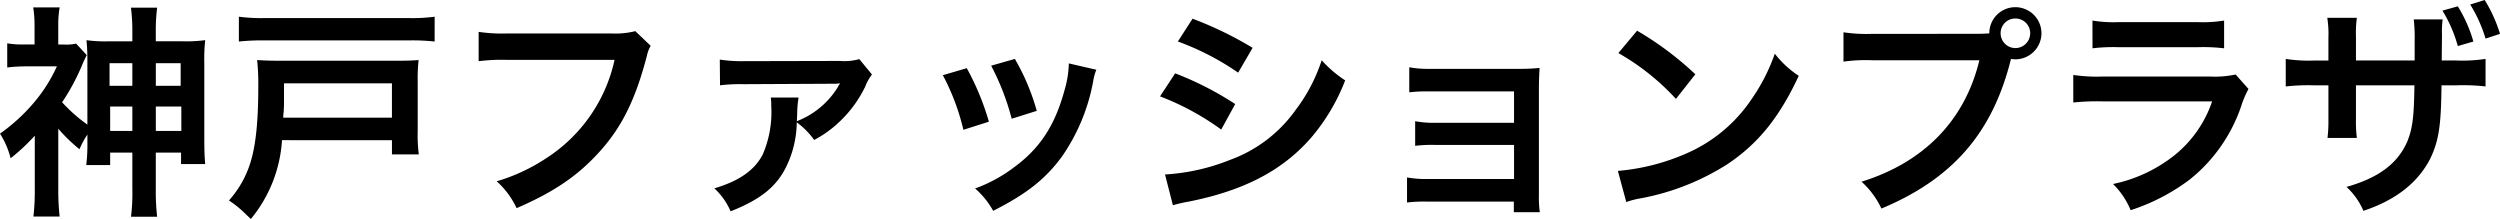 <svg xmlns="http://www.w3.org/2000/svg" width="326.654" height="28.614" viewBox="0 0 326.654 28.614">
  <path id="パス_63" data-name="パス 63" d="M12.125-7.463a22.736,22.736,0,0,1-.148,3.156H15.1V-5.93H18v4.779a24.7,24.7,0,0,1-.177,3.6H21.24a29.6,29.6,0,0,1-.177-3.628V-5.93h3.3v1.5h3.157c-.089-.914-.118-1.947-.118-3.245v-9.942a23.1,23.1,0,0,1,.118-3.009,18.348,18.348,0,0,1-3.009.148H21.063v-1.239a23.755,23.755,0,0,1,.177-3.156H17.818A23.9,23.9,0,0,1,18-21.741v1.268H14.986a18.154,18.154,0,0,1-2.979-.148,27.9,27.9,0,0,1,.118,3.009v8.024a20.267,20.267,0,0,1-3.3-2.92,28.529,28.529,0,0,0,2.773-5.251c.236-.5.3-.619.442-.914l-1.386-1.5a5.835,5.835,0,0,1-1.623.118H8.319V-22.6A13.27,13.27,0,0,1,8.5-24.9H5.045a14.73,14.73,0,0,1,.177,2.271v2.567H3.864a11.285,11.285,0,0,1-2.212-.148v3.156A20.36,20.36,0,0,1,4.13-17.2H8.142a20.228,20.228,0,0,1-3.216,4.985A24.015,24.015,0,0,1,.708-8.408,11.063,11.063,0,0,1,2.095-5.192a25.735,25.735,0,0,0,3.156-2.95v7.08a28.3,28.3,0,0,1-.177,3.481H8.5a30.4,30.4,0,0,1-.177-3.481V-9.057a20.46,20.46,0,0,0,2.773,2.685,11.032,11.032,0,0,1,1.033-1.917ZM18-17.611v2.95h-2.98v-2.95Zm0,5.664v3.186H15.1v-3.186Zm3.068,3.186v-3.186H24.4v3.186Zm0-5.9v-2.95h3.245v2.95ZM57.5-23.688a22.139,22.139,0,0,1-3.422.177H35.341a22.594,22.594,0,0,1-3.422-.177v3.245a28.025,28.025,0,0,1,3.422-.147H54.074a26.311,26.311,0,0,1,3.422.147ZM51.92-7.552v1.859h3.511a19.064,19.064,0,0,1-.147-2.98v-6.608a21.849,21.849,0,0,1,.118-2.743c-.826.059-1.475.089-2.714.089H37.406c-1.386,0-2.153-.03-3.1-.089a29.781,29.781,0,0,1,.148,3.569c0,5.015-.413,8.319-1.3,10.62A13.266,13.266,0,0,1,30.621.324a13.954,13.954,0,0,1,2.272,1.859c.118.118.324.295.59.56a17.905,17.905,0,0,0,4.071-10.3ZM37.7-10.5a1.814,1.814,0,0,0,.029-.413,4.809,4.809,0,0,0,.059-.679c.029-.383.029-.8.029-1.239v-2.153h14.1V-10.5Zm46.02-11.3a10.782,10.782,0,0,1-3.157.3H67.024a20.779,20.779,0,0,1-3.776-.207v3.835a23.419,23.419,0,0,1,3.717-.177H81.007A20.44,20.44,0,0,1,72.068-5.192a24,24,0,0,1-6.46,3.009,10.857,10.857,0,0,1,2.6,3.511C73.131-.8,76.287-2.95,79.178-6.195c2.832-3.186,4.573-6.726,6.048-12.361a4.437,4.437,0,0,1,.5-1.328Zm17.7,8.673a6.772,6.772,0,0,1,.059,1.092,13.922,13.922,0,0,1-1.121,6.372c-1.091,2.065-3.1,3.451-6.313,4.4A8.883,8.883,0,0,1,96.17,1.74c3.894-1.534,6.018-3.215,7.316-5.93a13.5,13.5,0,0,0,1.327-5.694,9.908,9.908,0,0,1,2.272,2.3,14.469,14.469,0,0,0,3.1-2.183,15.726,15.726,0,0,0,3.569-4.779,6.435,6.435,0,0,1,.885-1.593l-1.652-2.006a7.2,7.2,0,0,1-2.537.236l-12.537.029a18.778,18.778,0,0,1-3.156-.206l.029,3.363a21.762,21.762,0,0,1,3.127-.148l11.682-.059a3.76,3.76,0,0,0,.826-.059l.029.029a1.647,1.647,0,0,1-.147.236.456.456,0,0,0-.089.177,10.856,10.856,0,0,1-5.4,4.514c.03-.3.03-.531.059-1.062a12.973,12.973,0,0,1,.177-2.035ZM123.9-16.048a29.513,29.513,0,0,1,2.685,7.139l3.333-1.062a34.028,34.028,0,0,0-2.891-6.991Zm6.313-1.239a32.439,32.439,0,0,1,2.685,6.932l3.274-1.032a28.981,28.981,0,0,0-2.861-6.785Zm10.148-.3a13.086,13.086,0,0,1-.531,3.393c-1.269,4.72-3.245,7.729-6.7,10.236a19.135,19.135,0,0,1-5.015,2.714,10.715,10.715,0,0,1,2.36,2.92c4.366-2.212,6.814-4.13,9-7.109a25.182,25.182,0,0,0,4.071-9.824,6.209,6.209,0,0,1,.413-1.5Zm14.249-2.861a34.634,34.634,0,0,1,7.876,4.071l1.888-3.245a47.305,47.305,0,0,0-7.847-3.806Zm-2.331,7.169a34.5,34.5,0,0,1,7.994,4.336l1.829-3.333a41.7,41.7,0,0,0-7.847-4.012ZM153.961.944a19.053,19.053,0,0,1,2.065-.472C163.283-.974,168.3-3.6,172.044-7.906a25.752,25.752,0,0,0,4.425-7.464A15.232,15.232,0,0,1,173.4-18a21.825,21.825,0,0,1-3.422,6.52,18.033,18.033,0,0,1-8.525,6.49,27,27,0,0,1-8.525,1.917ZM198.506.472V1.859H201.9a14.751,14.751,0,0,1-.118-2.242V-13.894c0-1.3.03-2.036.089-3.1a25.775,25.775,0,0,1-2.743.118H187.5a13.454,13.454,0,0,1-2.655-.206v3.274a19.167,19.167,0,0,1,2.655-.118h11.033v4.1H188.269a13.259,13.259,0,0,1-2.655-.207v3.215a18.626,18.626,0,0,1,2.655-.118h10.266v4.454H187.207a13.454,13.454,0,0,1-2.655-.207V.59a18.625,18.625,0,0,1,2.655-.118Zm13.658-19.411a30.972,30.972,0,0,1,7.523,5.989l2.537-3.215a41.78,41.78,0,0,0-7.611-5.694ZM213.2.531a10.443,10.443,0,0,1,1.947-.5A31.864,31.864,0,0,0,226.383-4.4c4.042-2.684,6.844-6.165,9.352-11.564a12.721,12.721,0,0,1-3.127-2.891,24.633,24.633,0,0,1-3.009,5.9,19.71,19.71,0,0,1-8.762,7.228A28.109,28.109,0,0,1,212.1-3.54Zm32.155-21.978a20.213,20.213,0,0,1-3.776-.206v3.835A21.254,21.254,0,0,1,245.292-18h14.042c-1.888,7.847-7.228,13.334-15.4,15.871a10.856,10.856,0,0,1,2.6,3.51c9.322-3.894,14.544-9.912,16.933-19.558a4.031,4.031,0,0,0,.56.059,3.424,3.424,0,0,0,3.422-3.422,3.418,3.418,0,0,0-3.422-3.393,3.4,3.4,0,0,0-3.392,3.422c-.5.029-.855.059-1.741.059Zm18.673-2.006a1.92,1.92,0,0,1,1.947,1.918,1.945,1.945,0,0,1-1.947,1.947,1.939,1.939,0,0,1-1.917-1.947A1.914,1.914,0,0,1,264.025-23.453Zm10.089,3.894a22.685,22.685,0,0,1,3.392-.147H287.92a22.685,22.685,0,0,1,3.392.147v-3.628a16.785,16.785,0,0,1-3.452.207h-10.3a16.785,16.785,0,0,1-3.451-.207Zm18.7,3.422a12.9,12.9,0,0,1-3.333.266H275.441a20.939,20.939,0,0,1-3.835-.207v3.6a30.01,30.01,0,0,1,3.776-.148h14.366A15.349,15.349,0,0,1,285-5.723a19.158,19.158,0,0,1-8.2,3.894,10.279,10.279,0,0,1,2.3,3.422,26.251,26.251,0,0,0,7.729-4.012,20.86,20.86,0,0,0,6.844-9.971,13.3,13.3,0,0,1,.826-1.859Zm15.724-1.829v-3.068a14.919,14.919,0,0,1,.118-2.507h-3.865a13.692,13.692,0,0,1,.147,2.625v2.95H303.2a19.636,19.636,0,0,1-3.835-.206v3.6a25.89,25.89,0,0,1,3.776-.148h1.8v4.337a18.969,18.969,0,0,1-.118,2.537h3.835a16.828,16.828,0,0,1-.118-2.478v-4.4h7.64c-.059,4.16-.236,5.605-.944,7.375-1.268,2.862-3.746,4.72-7.935,5.9a9.024,9.024,0,0,1,2.212,3.127c4.248-1.416,7.139-3.687,8.762-6.873,1.091-2.331,1.387-4.219,1.445-9.529h1.947a26.125,26.125,0,0,1,3.806.148v-3.6a19.808,19.808,0,0,1-3.865.206h-1.858c0-1.18.029-2.331.029-3.422a12.11,12.11,0,0,1,.089-1.947h-3.776a21.79,21.79,0,0,1,.118,2.92v2.448Zm11.3-6.519a17.776,17.776,0,0,1,2.006,4.632l2.036-.59a18.04,18.04,0,0,0-2.036-4.6Zm7.522,3.038a18.754,18.754,0,0,0-2.006-4.425l-1.888.59a18.674,18.674,0,0,1,2.006,4.455Z" transform="translate(-0.707 25.871)"/>
</svg>
